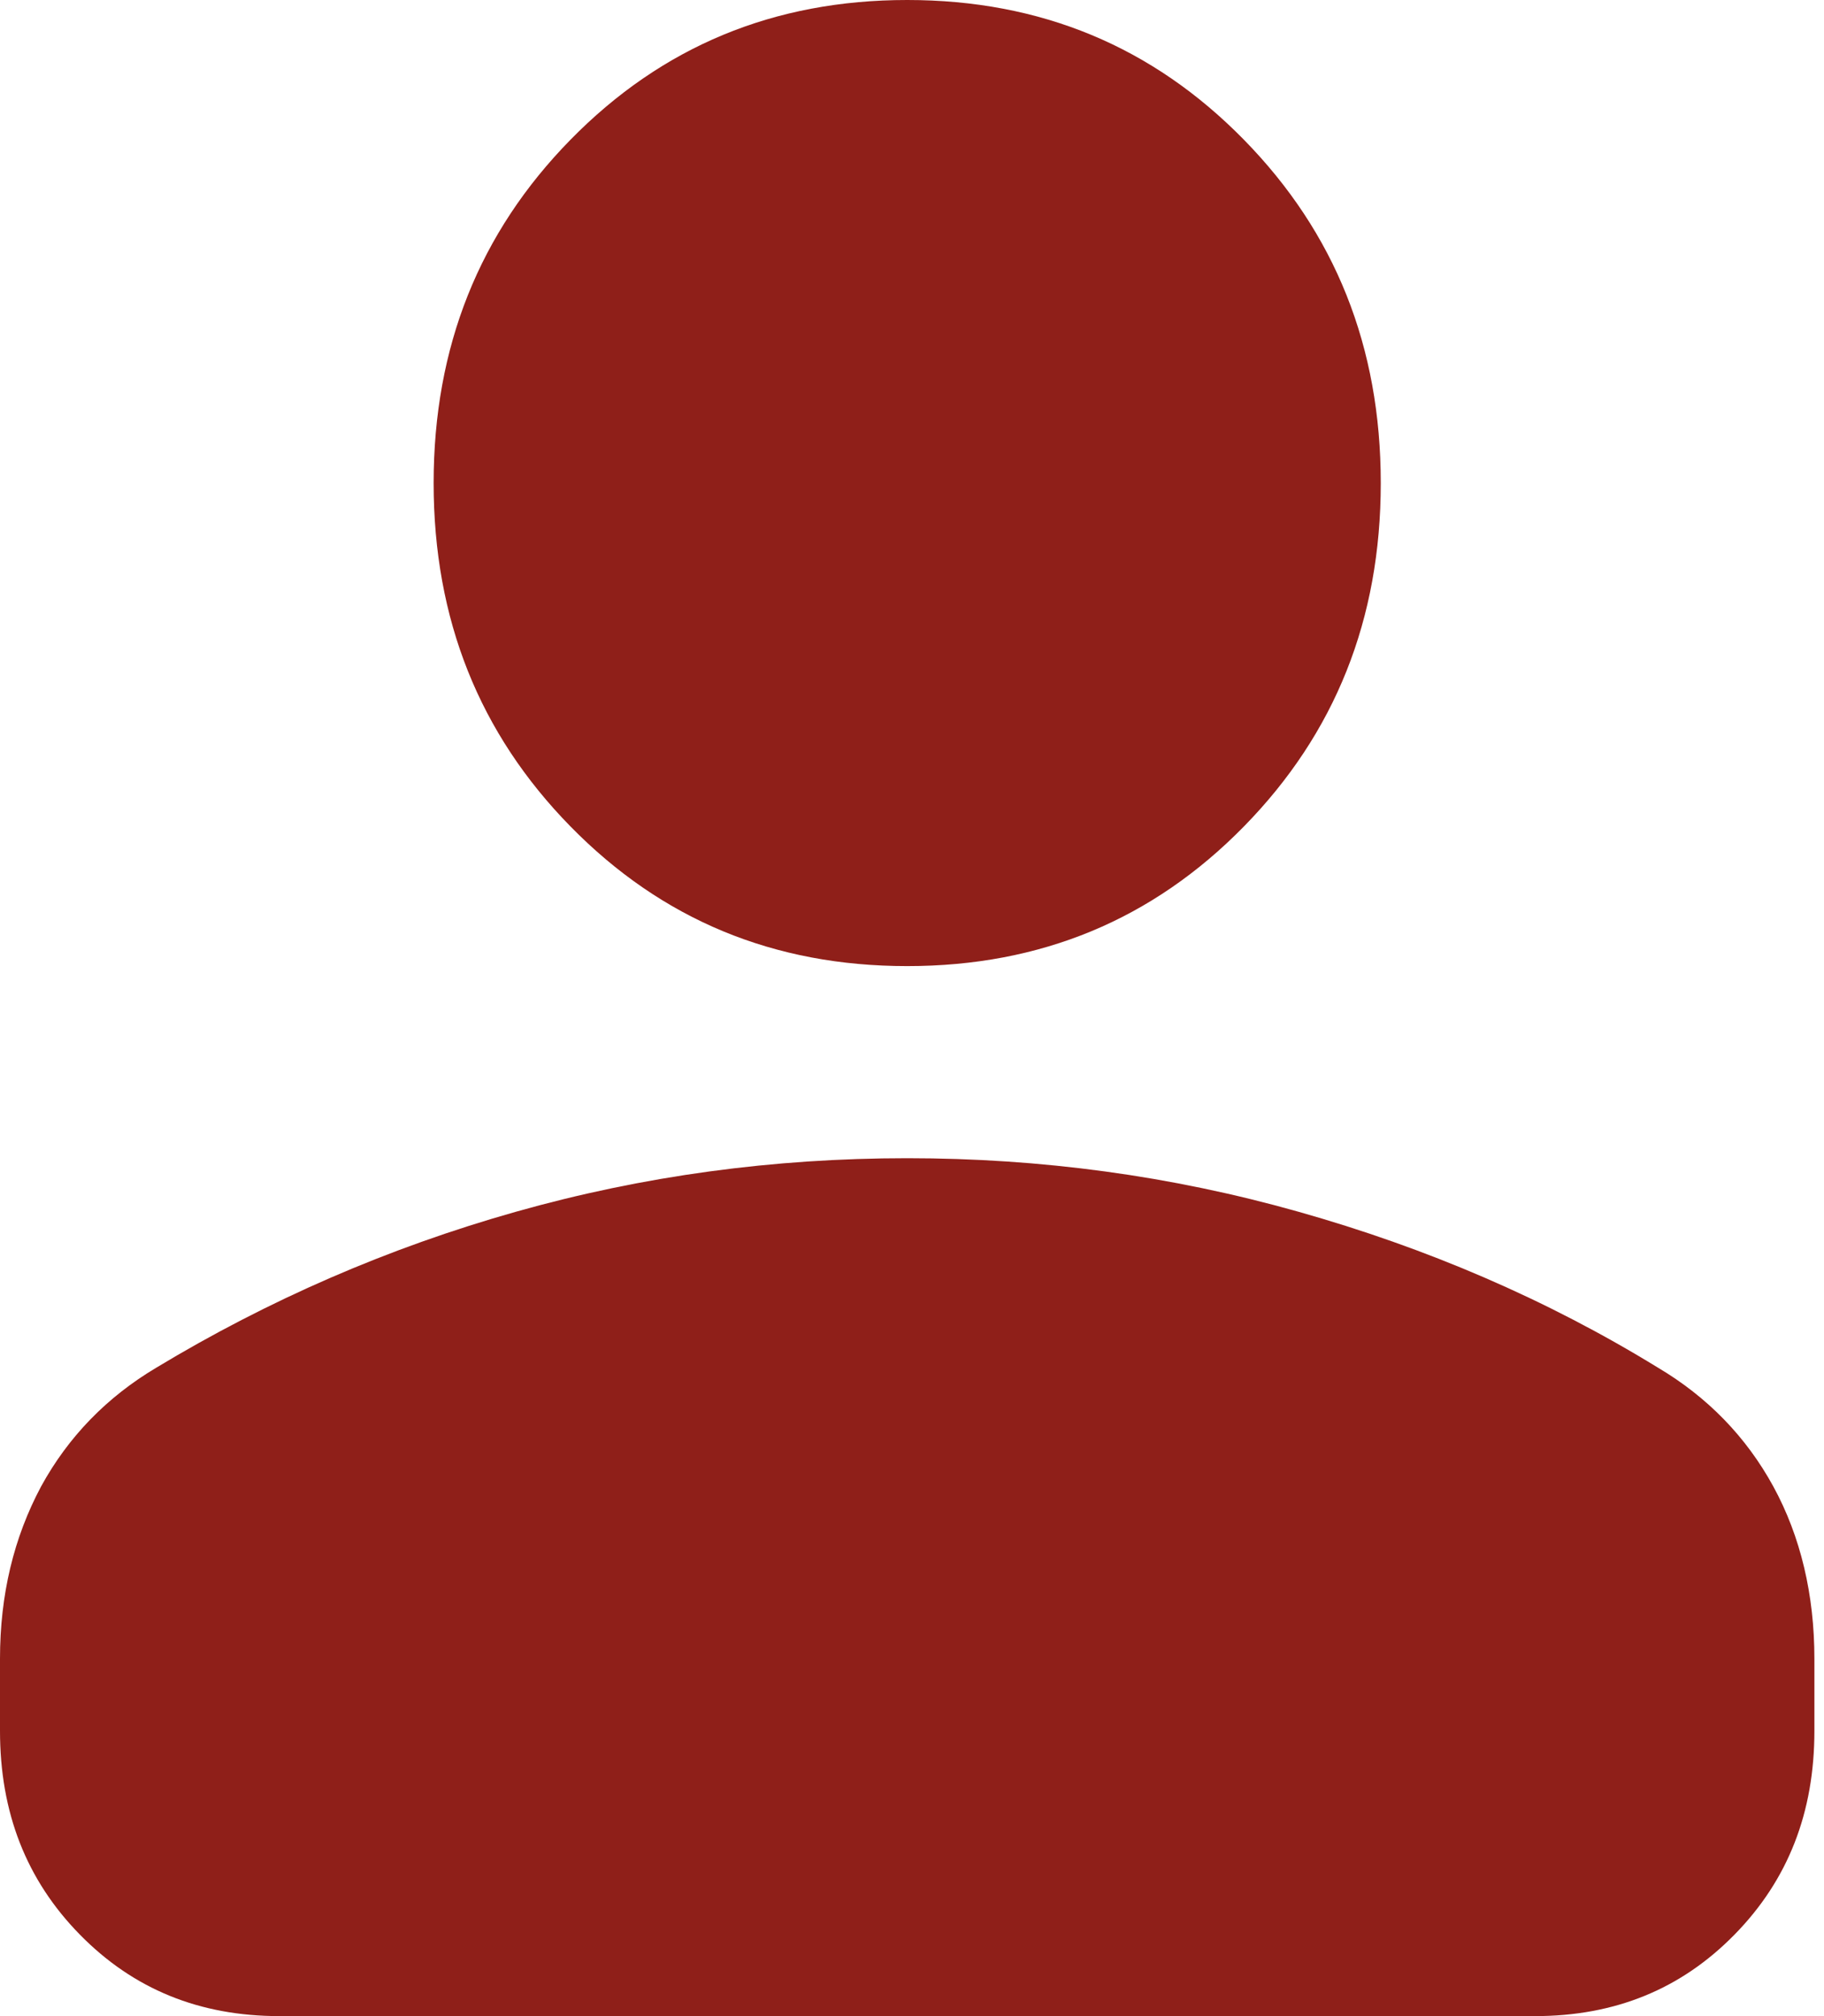 <svg width="19" height="21" viewBox="0 0 19 21" fill="none" xmlns="http://www.w3.org/2000/svg">
<path d="M9.45 10.063C8.059 10.063 6.894 9.579 5.943 8.609C4.992 7.639 4.517 6.45 4.517 5.032C4.517 3.613 4.992 2.425 5.943 1.455C6.894 0.485 8.059 0 9.45 0C10.841 0 12.006 0.485 12.957 1.455C13.908 2.425 14.383 3.613 14.383 5.032C14.383 6.45 13.908 7.639 12.957 8.609C12.006 9.579 10.841 10.063 9.45 10.063ZM0 18.029V17.278C0 16.611 0.143 16.017 0.428 15.483C0.713 14.962 1.117 14.55 1.628 14.246C2.793 13.543 4.042 12.998 5.373 12.622C6.704 12.246 8.059 12.064 9.45 12.064C10.841 12.064 12.196 12.246 13.527 12.622C14.858 12.998 16.107 13.531 17.271 14.246C17.783 14.55 18.187 14.962 18.472 15.483C18.757 16.005 18.9 16.611 18.9 17.278V18.029C18.9 18.878 18.627 19.581 18.068 20.151C17.509 20.721 16.82 21 15.988 21H2.912C2.08 21 1.391 20.721 0.832 20.151C0.273 19.581 0 18.878 0 18.029Z" fill="#8F1F19"/>
</svg>
